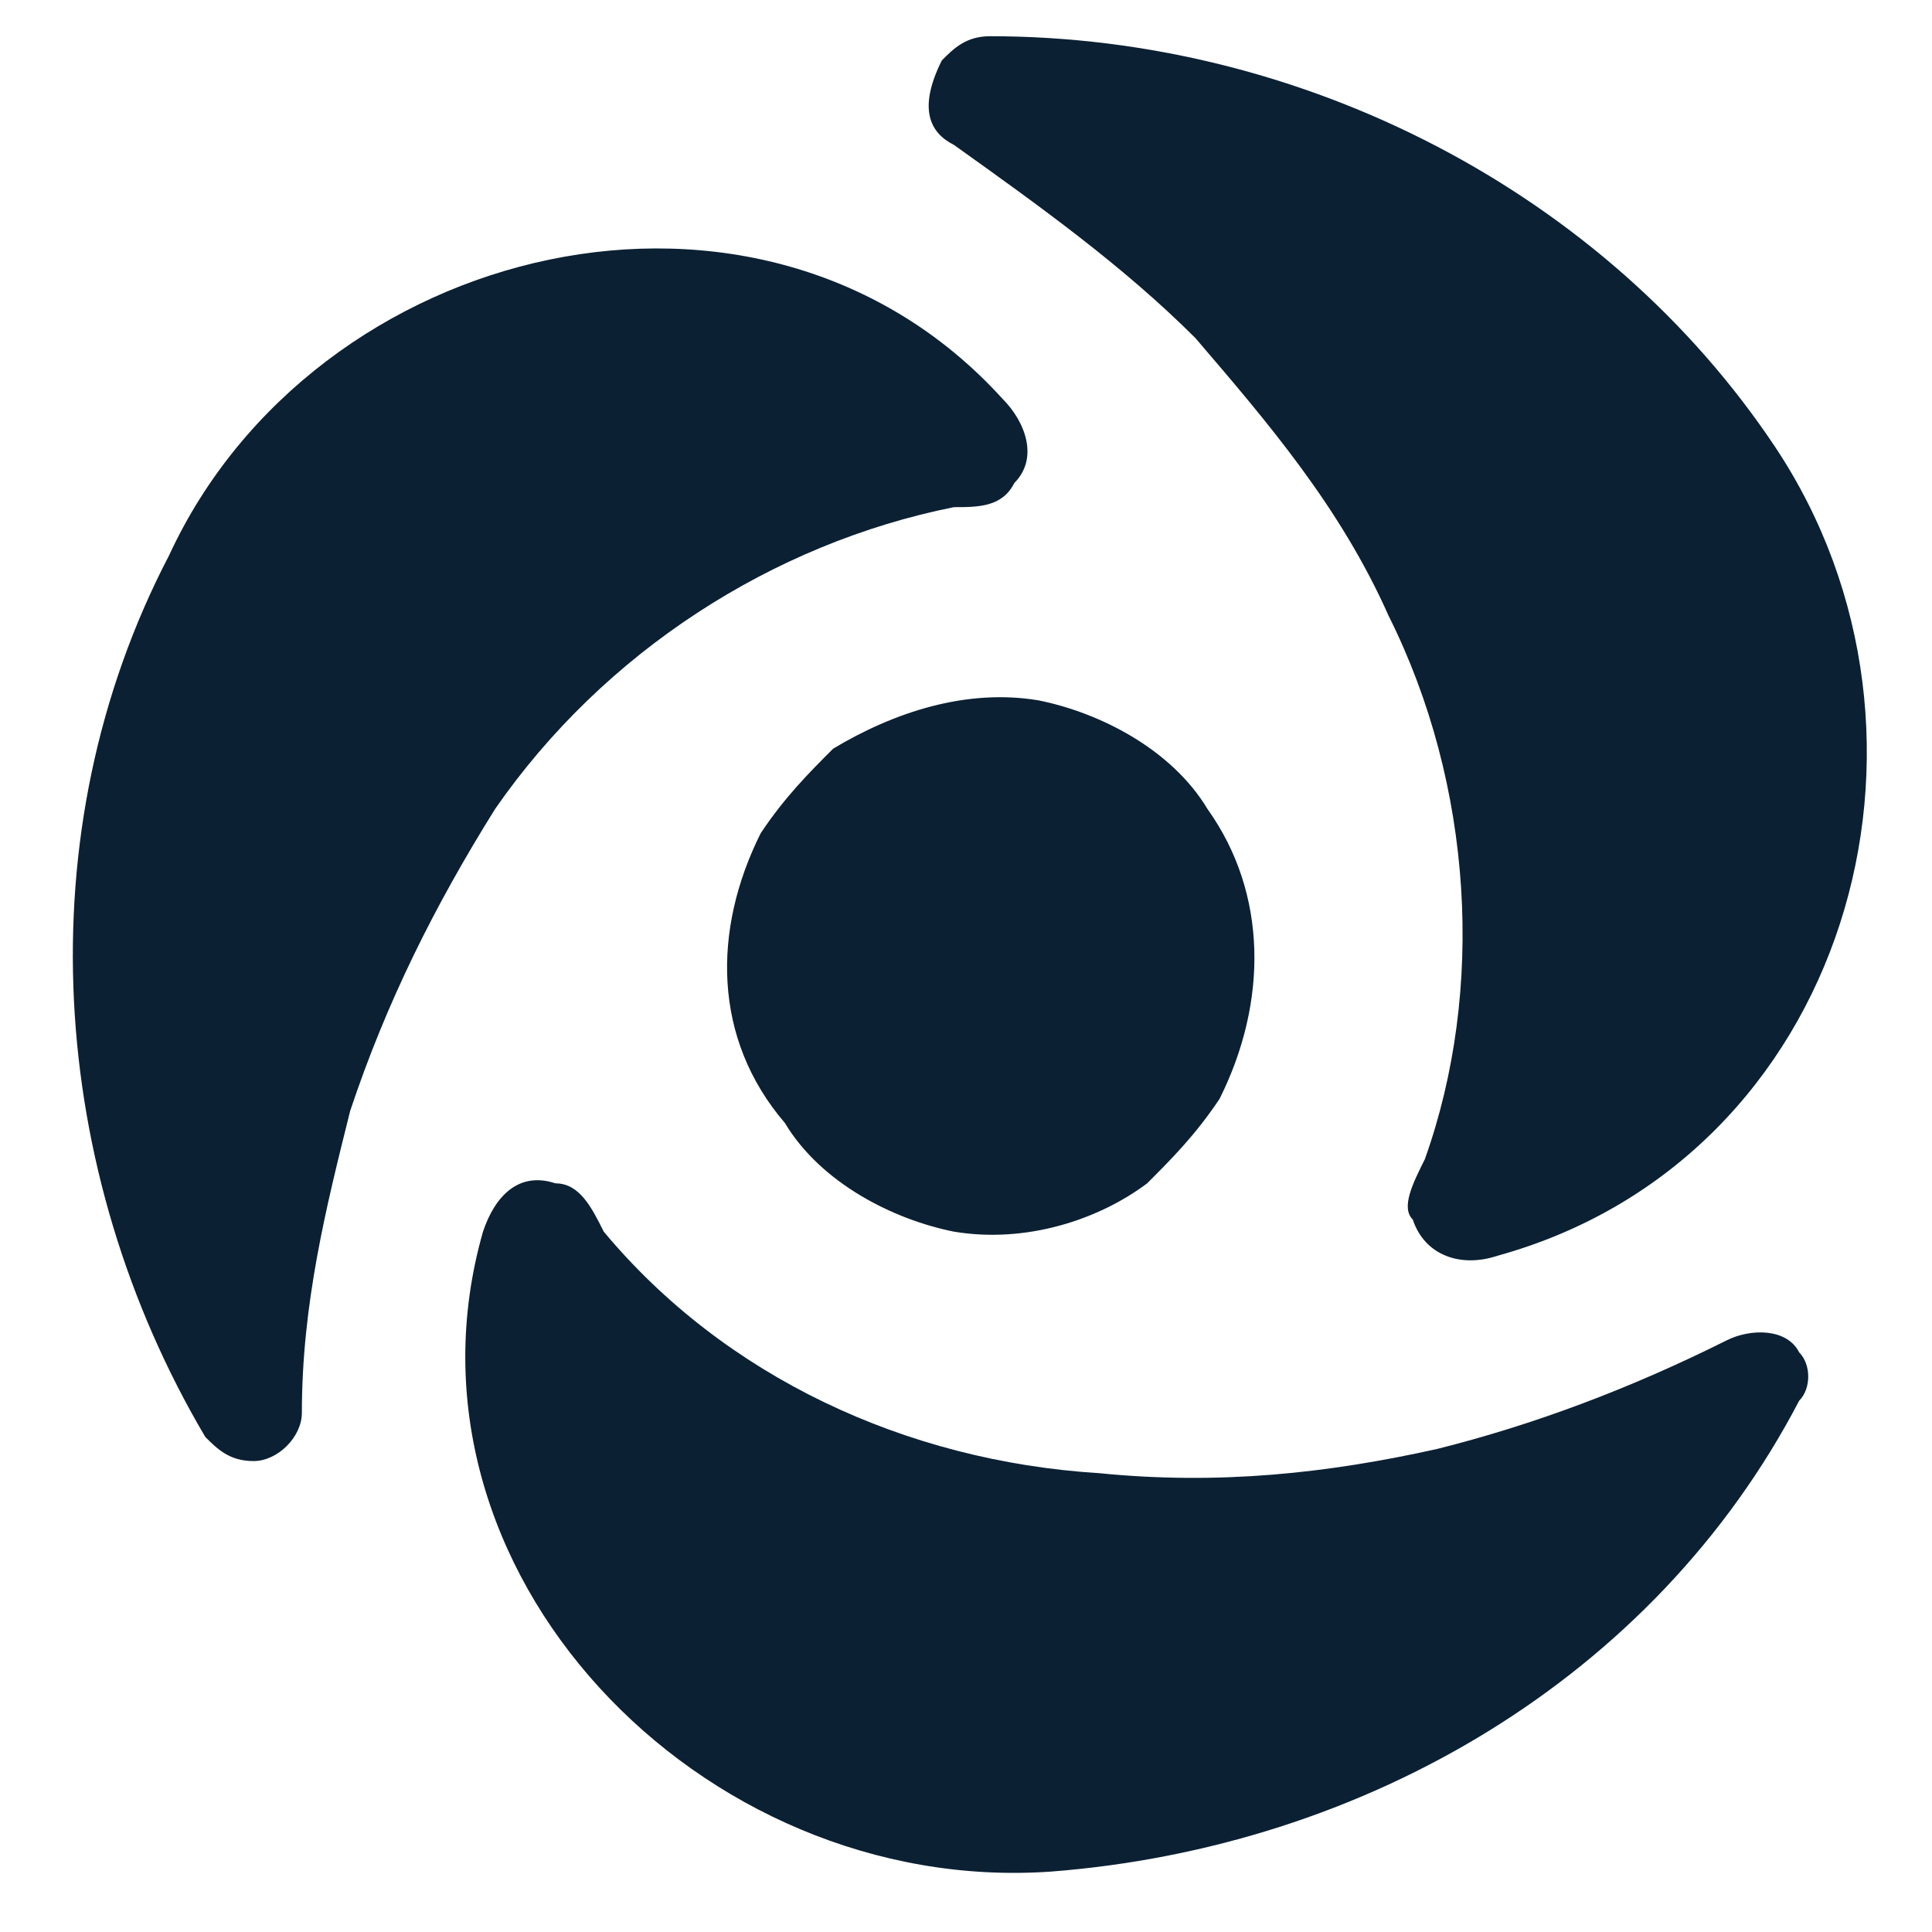 <svg enable-background="new 0 0 16 16" viewBox="0 0 16 16" xmlns="http://www.w3.org/2000/svg"><g fill="#0b2033"><path d="m14.3 11.1c-.8.4-1.6.7-2.4.9-.9.2-1.8.3-2.8.2-1.6-.1-3.1-.8-4.1-2-.1-.2-.2-.4-.4-.4-.3-.1-.5.1-.6.4-.8 2.8 1.8 5.5 4.7 5.3 2.6-.2 5-1.6 6.2-3.9.1-.1.1-.3 0-.4-.1-.2-.4-.2-.6-.1z"/><path d="m7.9 1.2c.7.5 1.4 1 2 1.6.6.7 1.2 1.4 1.6 2.3.7 1.4.8 3.1.3 4.5-.1.2-.2.4-.1.5.1.3.4.4.7.3 2.9-.8 3.9-4.3 2.3-6.7-1.4-2.1-3.9-3.4-6.5-3.4-.2 0-.3.1-.4.2-.2.4-.1.6.1.7z"/><path d="m8.6 5.8c-.6-.1-1.2.1-1.7.4-.2.2-.4.4-.6.7-.4.8-.4 1.7.2 2.4.3.5.9.8 1.4.9.6.1 1.2-.1 1.6-.4.2-.2.4-.4.6-.7.4-.8.4-1.7-.1-2.4-.3-.5-.9-.8-1.4-.9z"/><path d="m7.9 4.2c.2 0 .4 0 .5-.2.2-.2.1-.5-.1-.7-2-2.2-5.7-1.3-6.9 1.3-1.2 2.3-1 5.1.3 7.3.1.1.2.2.4.2s.4-.2.4-.4c0-.9.2-1.7.4-2.5.3-.9.7-1.7 1.2-2.5.9-1.3 2.3-2.2 3.8-2.5z"/></g></svg>